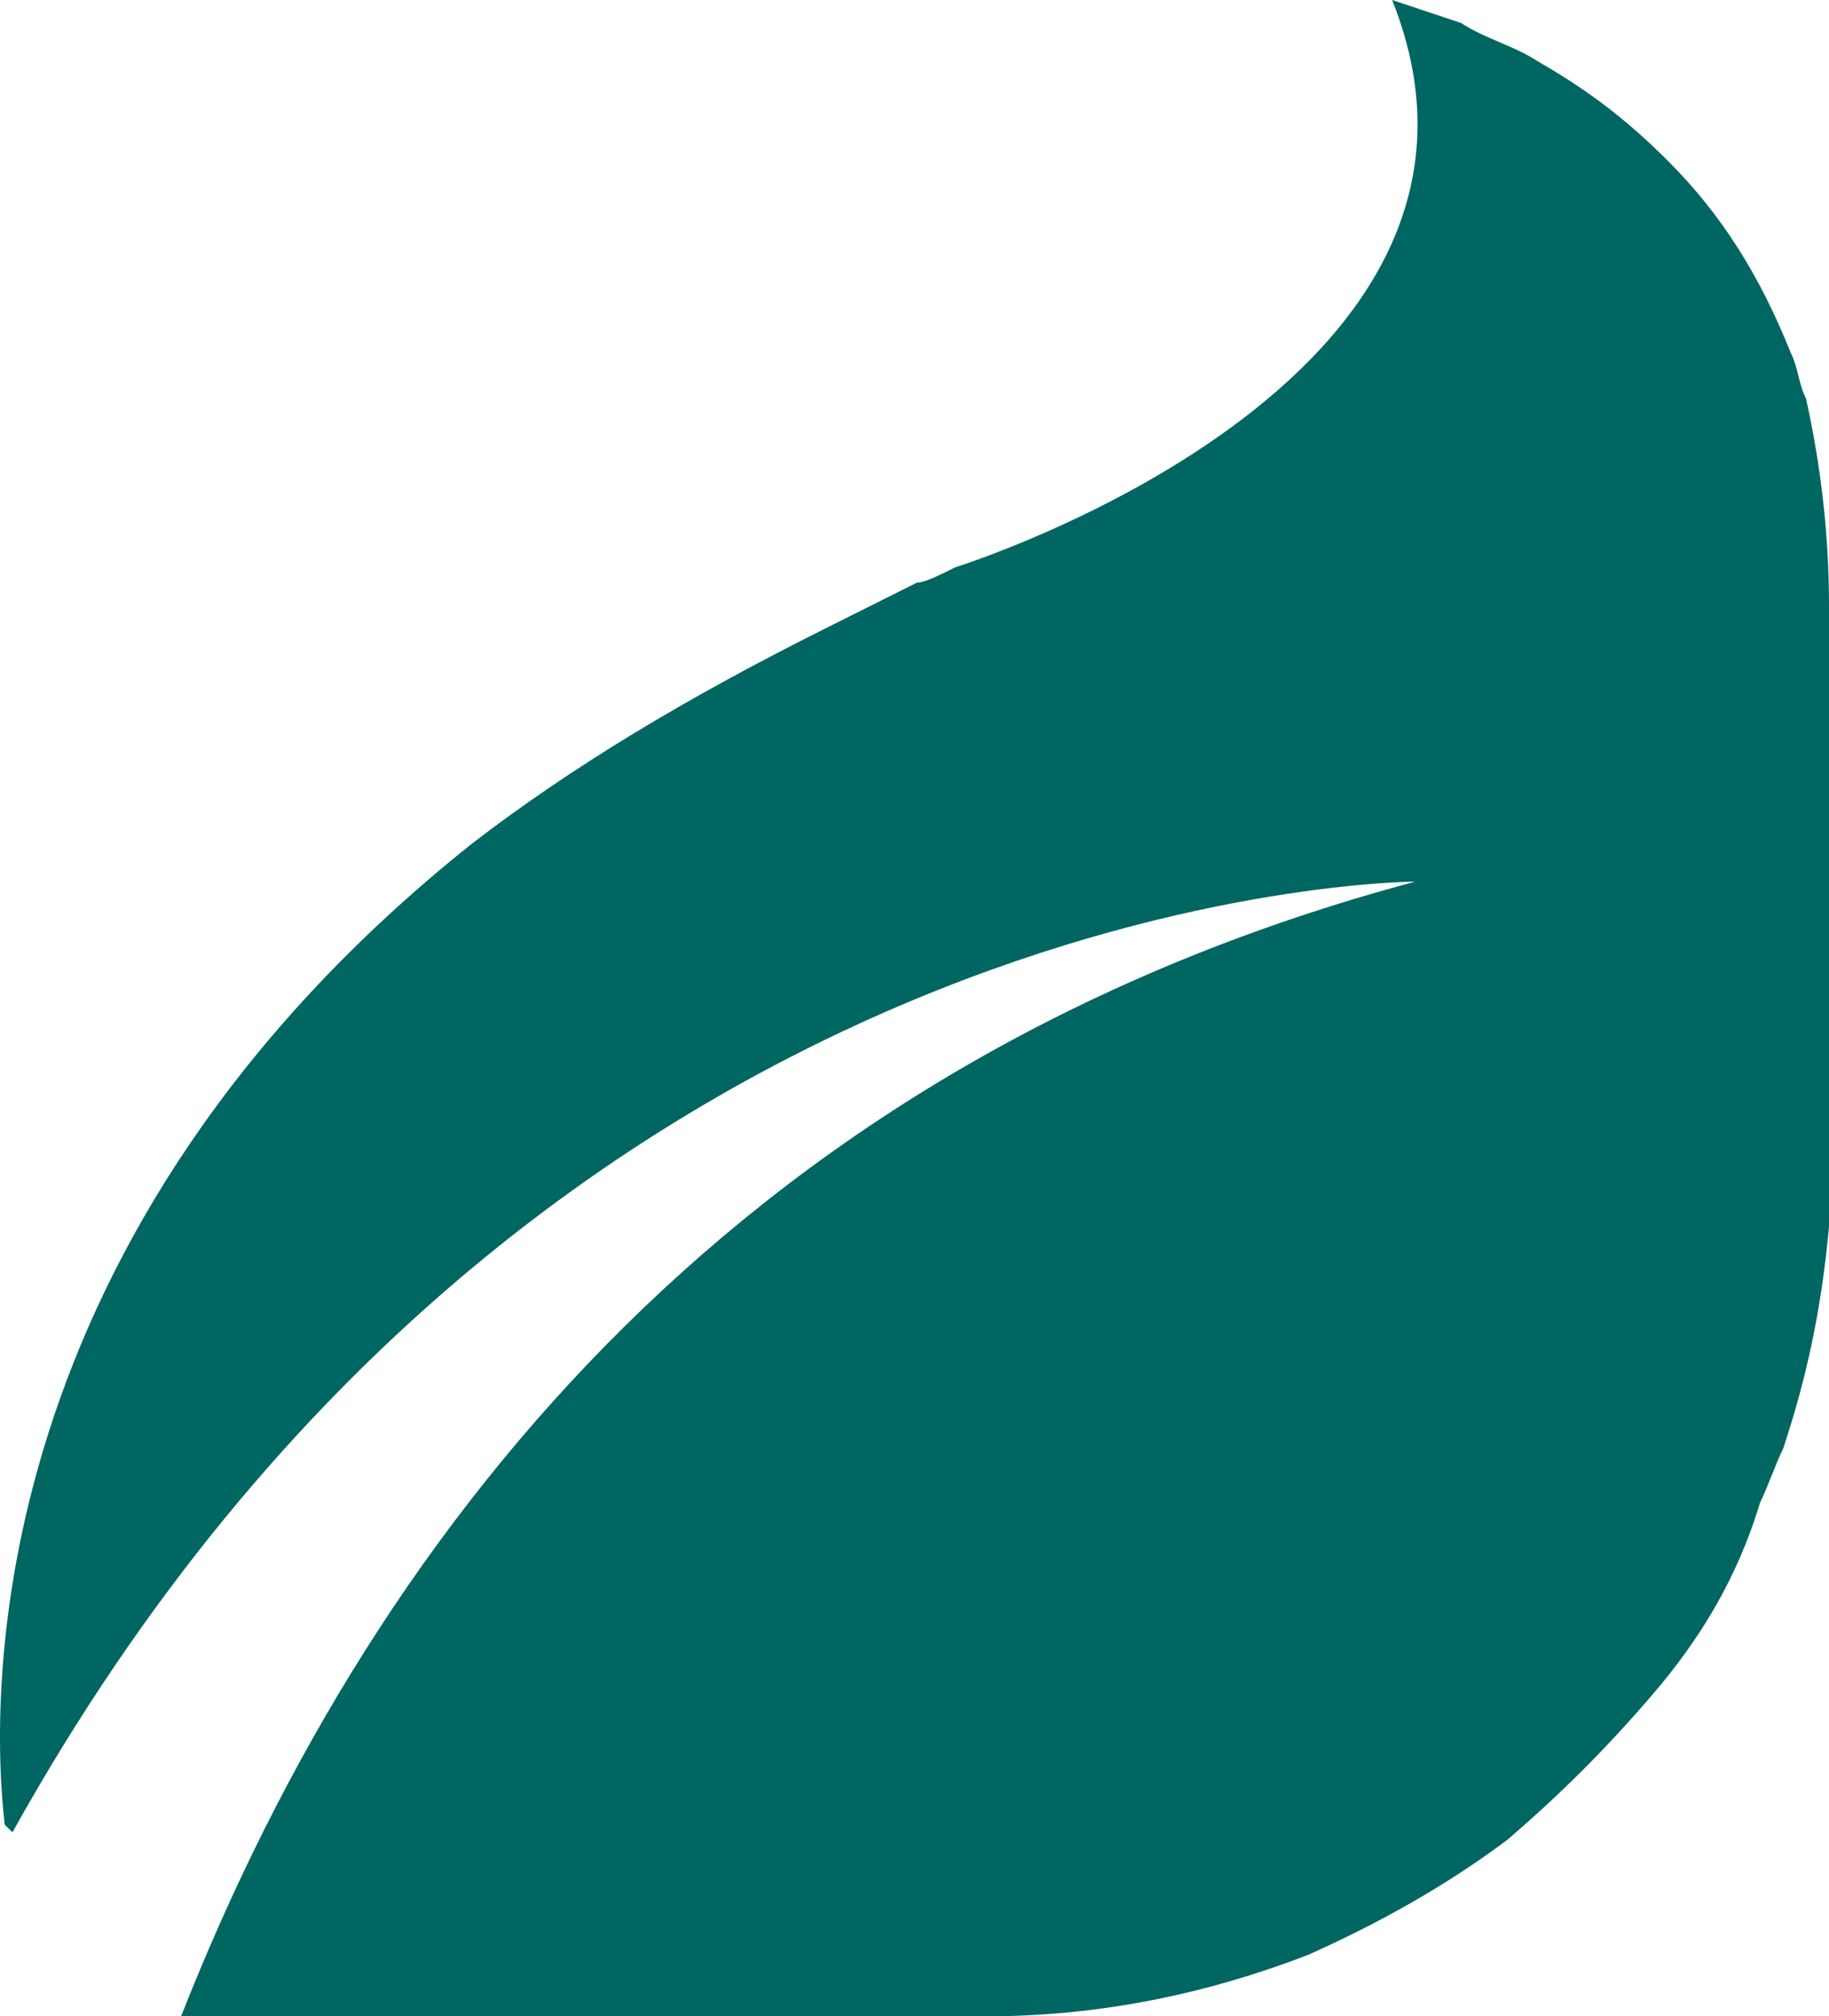 <?xml version="1.0" encoding="UTF-8"?><svg id="Ebene_1" xmlns="http://www.w3.org/2000/svg" viewBox="0 0 450.55 496.59"><defs><style>.cls-1{fill:#006661;stroke-width:0px;}</style></defs><path class="cls-1" d="M235.31,139.72c-3.78,1.89-7.55,3.78-9.44,3.78-7.55,3.78-15.11,7.55-22.66,11.33-33.99,16.99-62.31,33.99-86.86,52.87C-4.49,303.99-2.6,417.28,1.17,449.38l1.89,1.89c130.28-234.13,345.53-234.13,345.53-234.13-162.38,43.43-254.9,154.83-303.99,279.45h198.26c28.32,0,54.76-5.66,79.3-15.11,16.99-7.55,33.99-16.99,49.09-28.32,13.22-11.33,24.55-22.66,35.88-35.88,11.33-13.22,20.77-28.32,26.43-47.2,1.89-3.78,3.78-9.44,5.66-13.22,5.66-16.99,9.44-33.99,11.33-54.76v-152.94c0-16.99-1.89-33.99-5.66-50.98-1.89-3.78-1.89-7.55-3.78-11.33-7.55-18.88-16.99-33.99-30.21-47.2-9.44-9.44-18.88-16.99-32.1-24.55-5.66-3.78-13.22-5.66-18.88-9.44-5.66-1.89-11.33-3.78-16.99-5.66,37.76,94.41-107.62,139.72-107.62,139.72"/></svg>